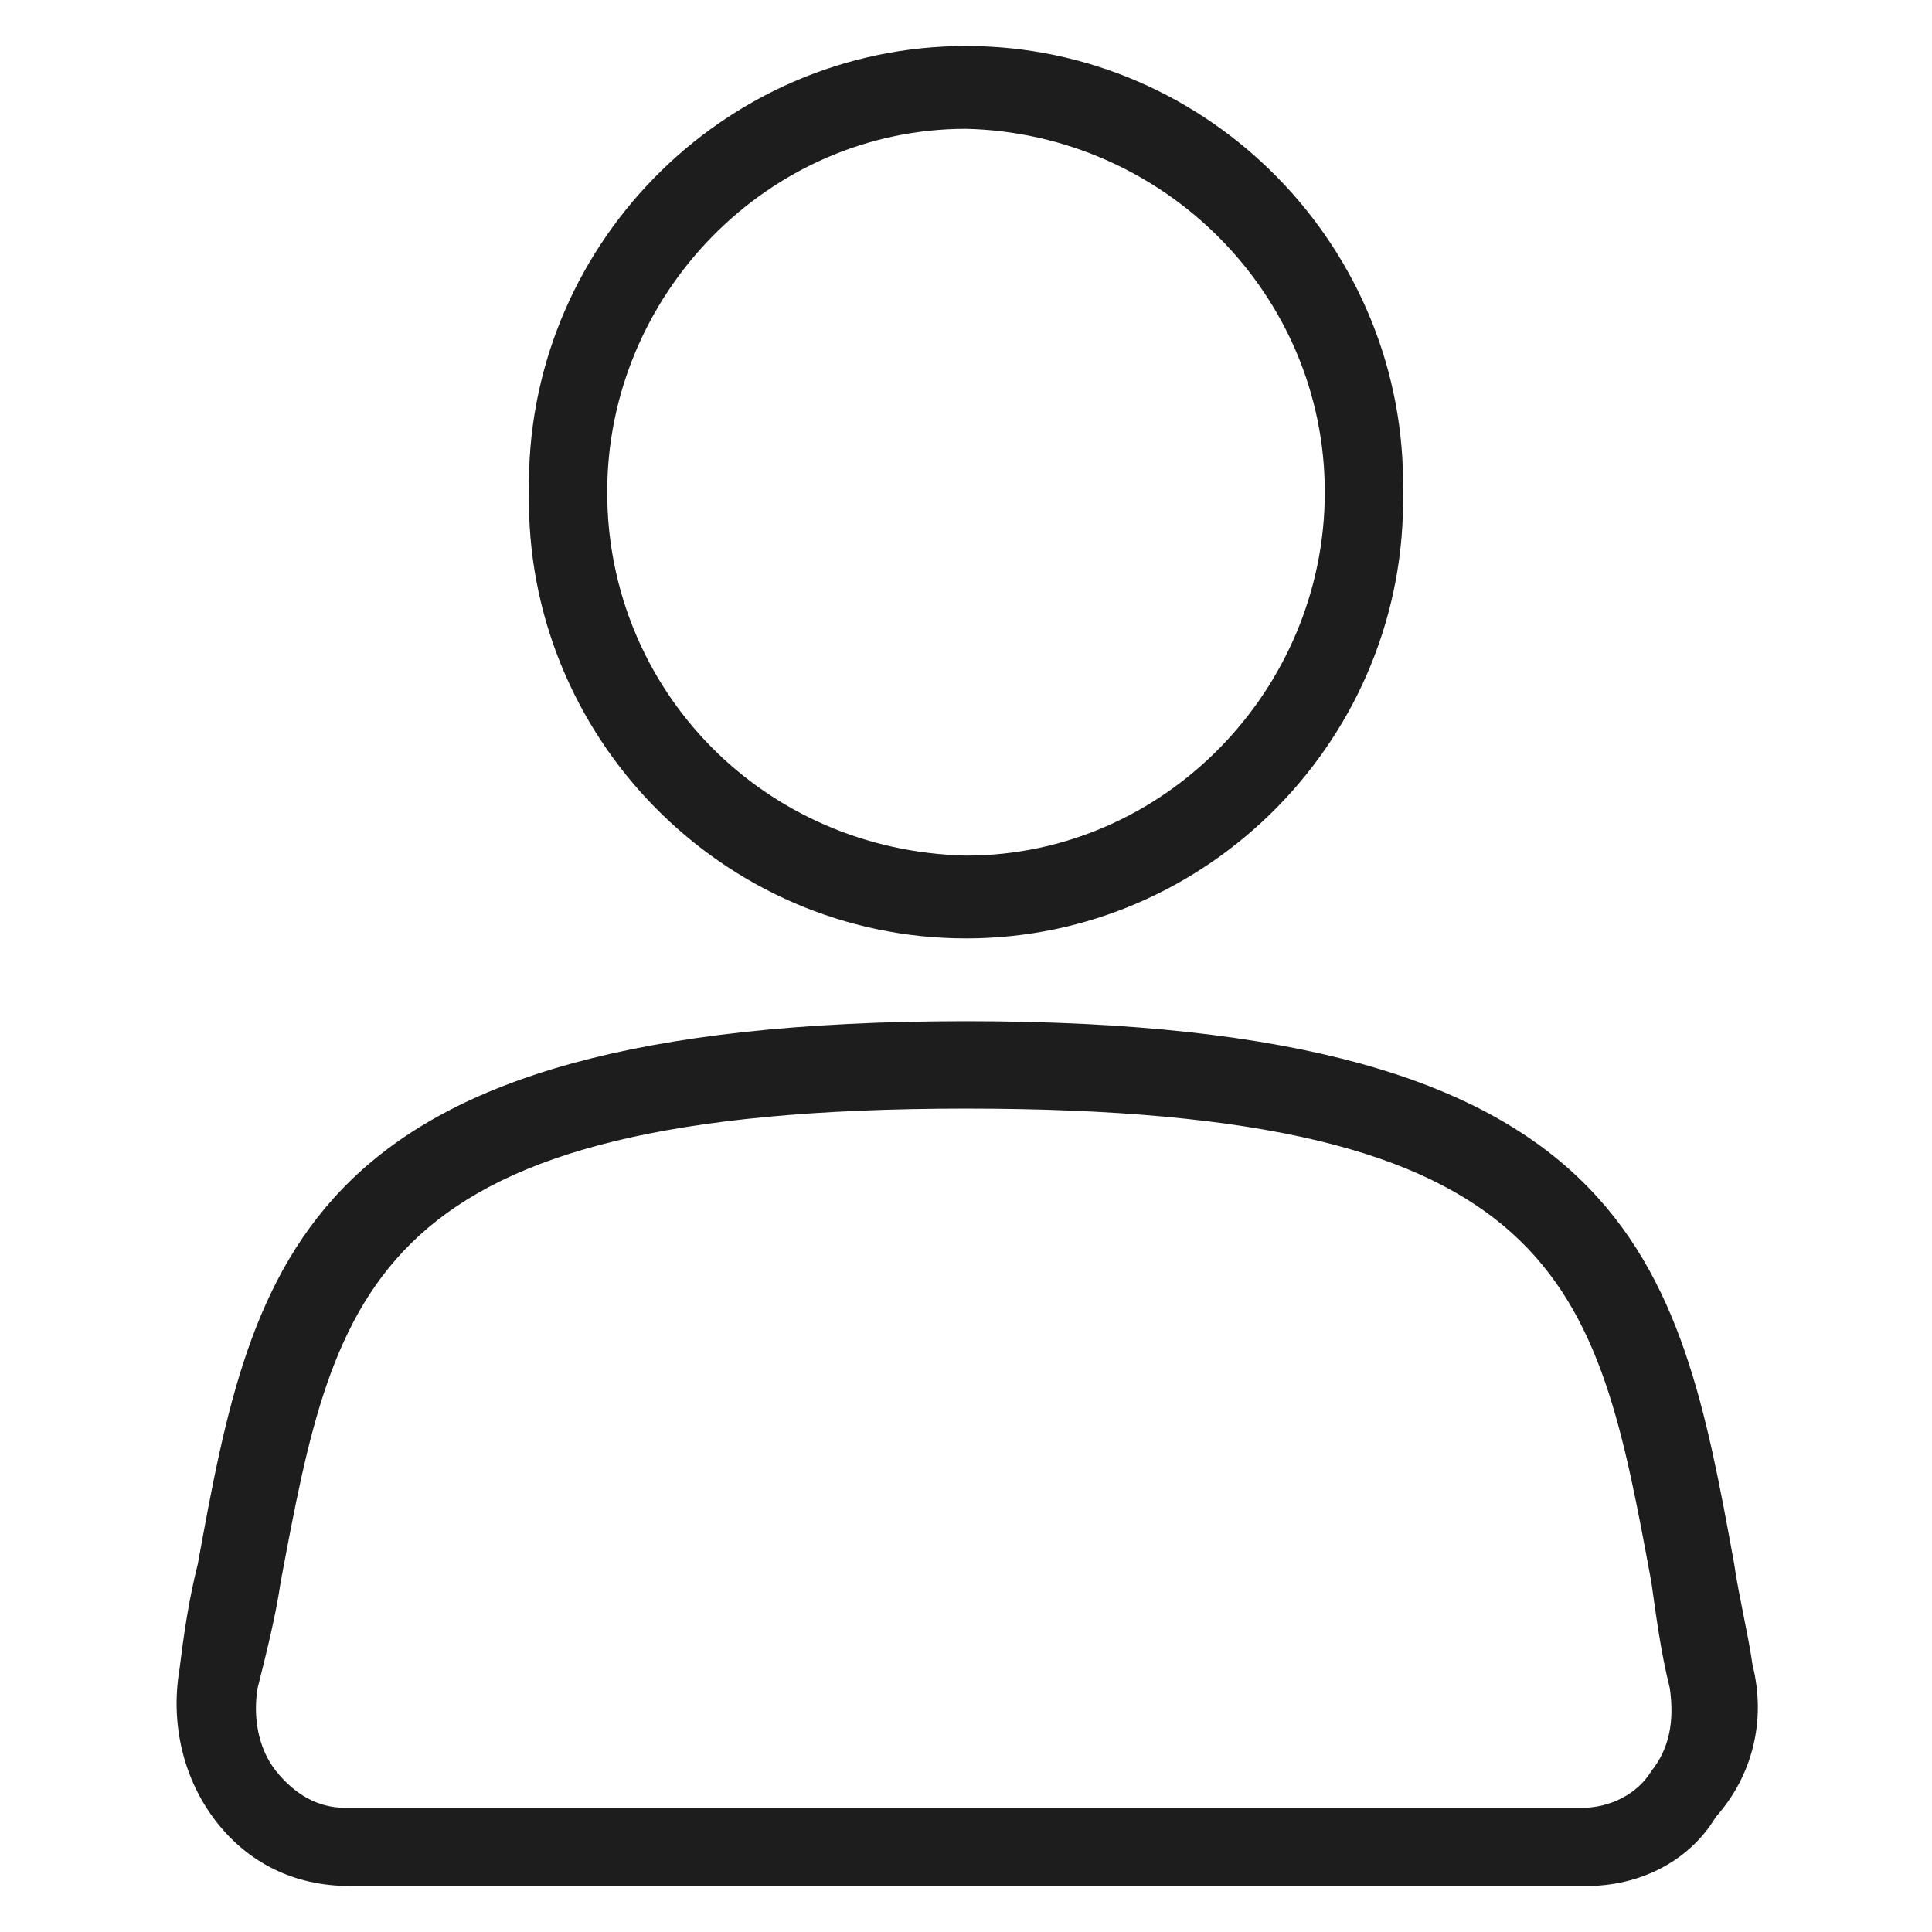 <?xml version="1.0" encoding="UTF-8"?> <svg xmlns="http://www.w3.org/2000/svg" width="42" height="42" viewBox="0 0 42 42"><g fill="#1d1d1d"><path d="M21 20.4c-5.3 0-9.6-4.4-9.5-9.7C11.4 5.4 15.7 1 21 1s9.6 4.4 9.5 9.7c.1 5.3-4.2 9.7-9.5 9.7m0-17.6c-4.3 0-7.8 3.6-7.8 7.9 0 4.3 3.4 7.8 7.8 7.9 4.3 0 7.8-3.6 7.8-7.9 0-4.3-3.5-7.8-7.8-7.9M34.5 41H7.6c-1.2 0-2.2-.5-2.9-1.4-.7-.9-1-2.1-.8-3.3.1-.8.2-1.5.4-2.3C5.5 27.4 6.5 22.2 21 22.2S36.5 27.4 37.7 34c.1.7.3 1.5.4 2.2.3 1.2 0 2.4-.8 3.3-.6 1-1.7 1.5-2.8 1.5M21 24.1C8 24.1 7.3 28 6.1 34.4c-.1.7-.3 1.5-.5 2.3-.1.6 0 1.3.4 1.8s.9.8 1.5.8h26.9c.6 0 1.2-.3 1.5-.8.4-.5.5-1.1.4-1.8-.2-.8-.3-1.6-.4-2.3C34.7 27.9 34 24.1 21 24.1"></path></g></svg> 